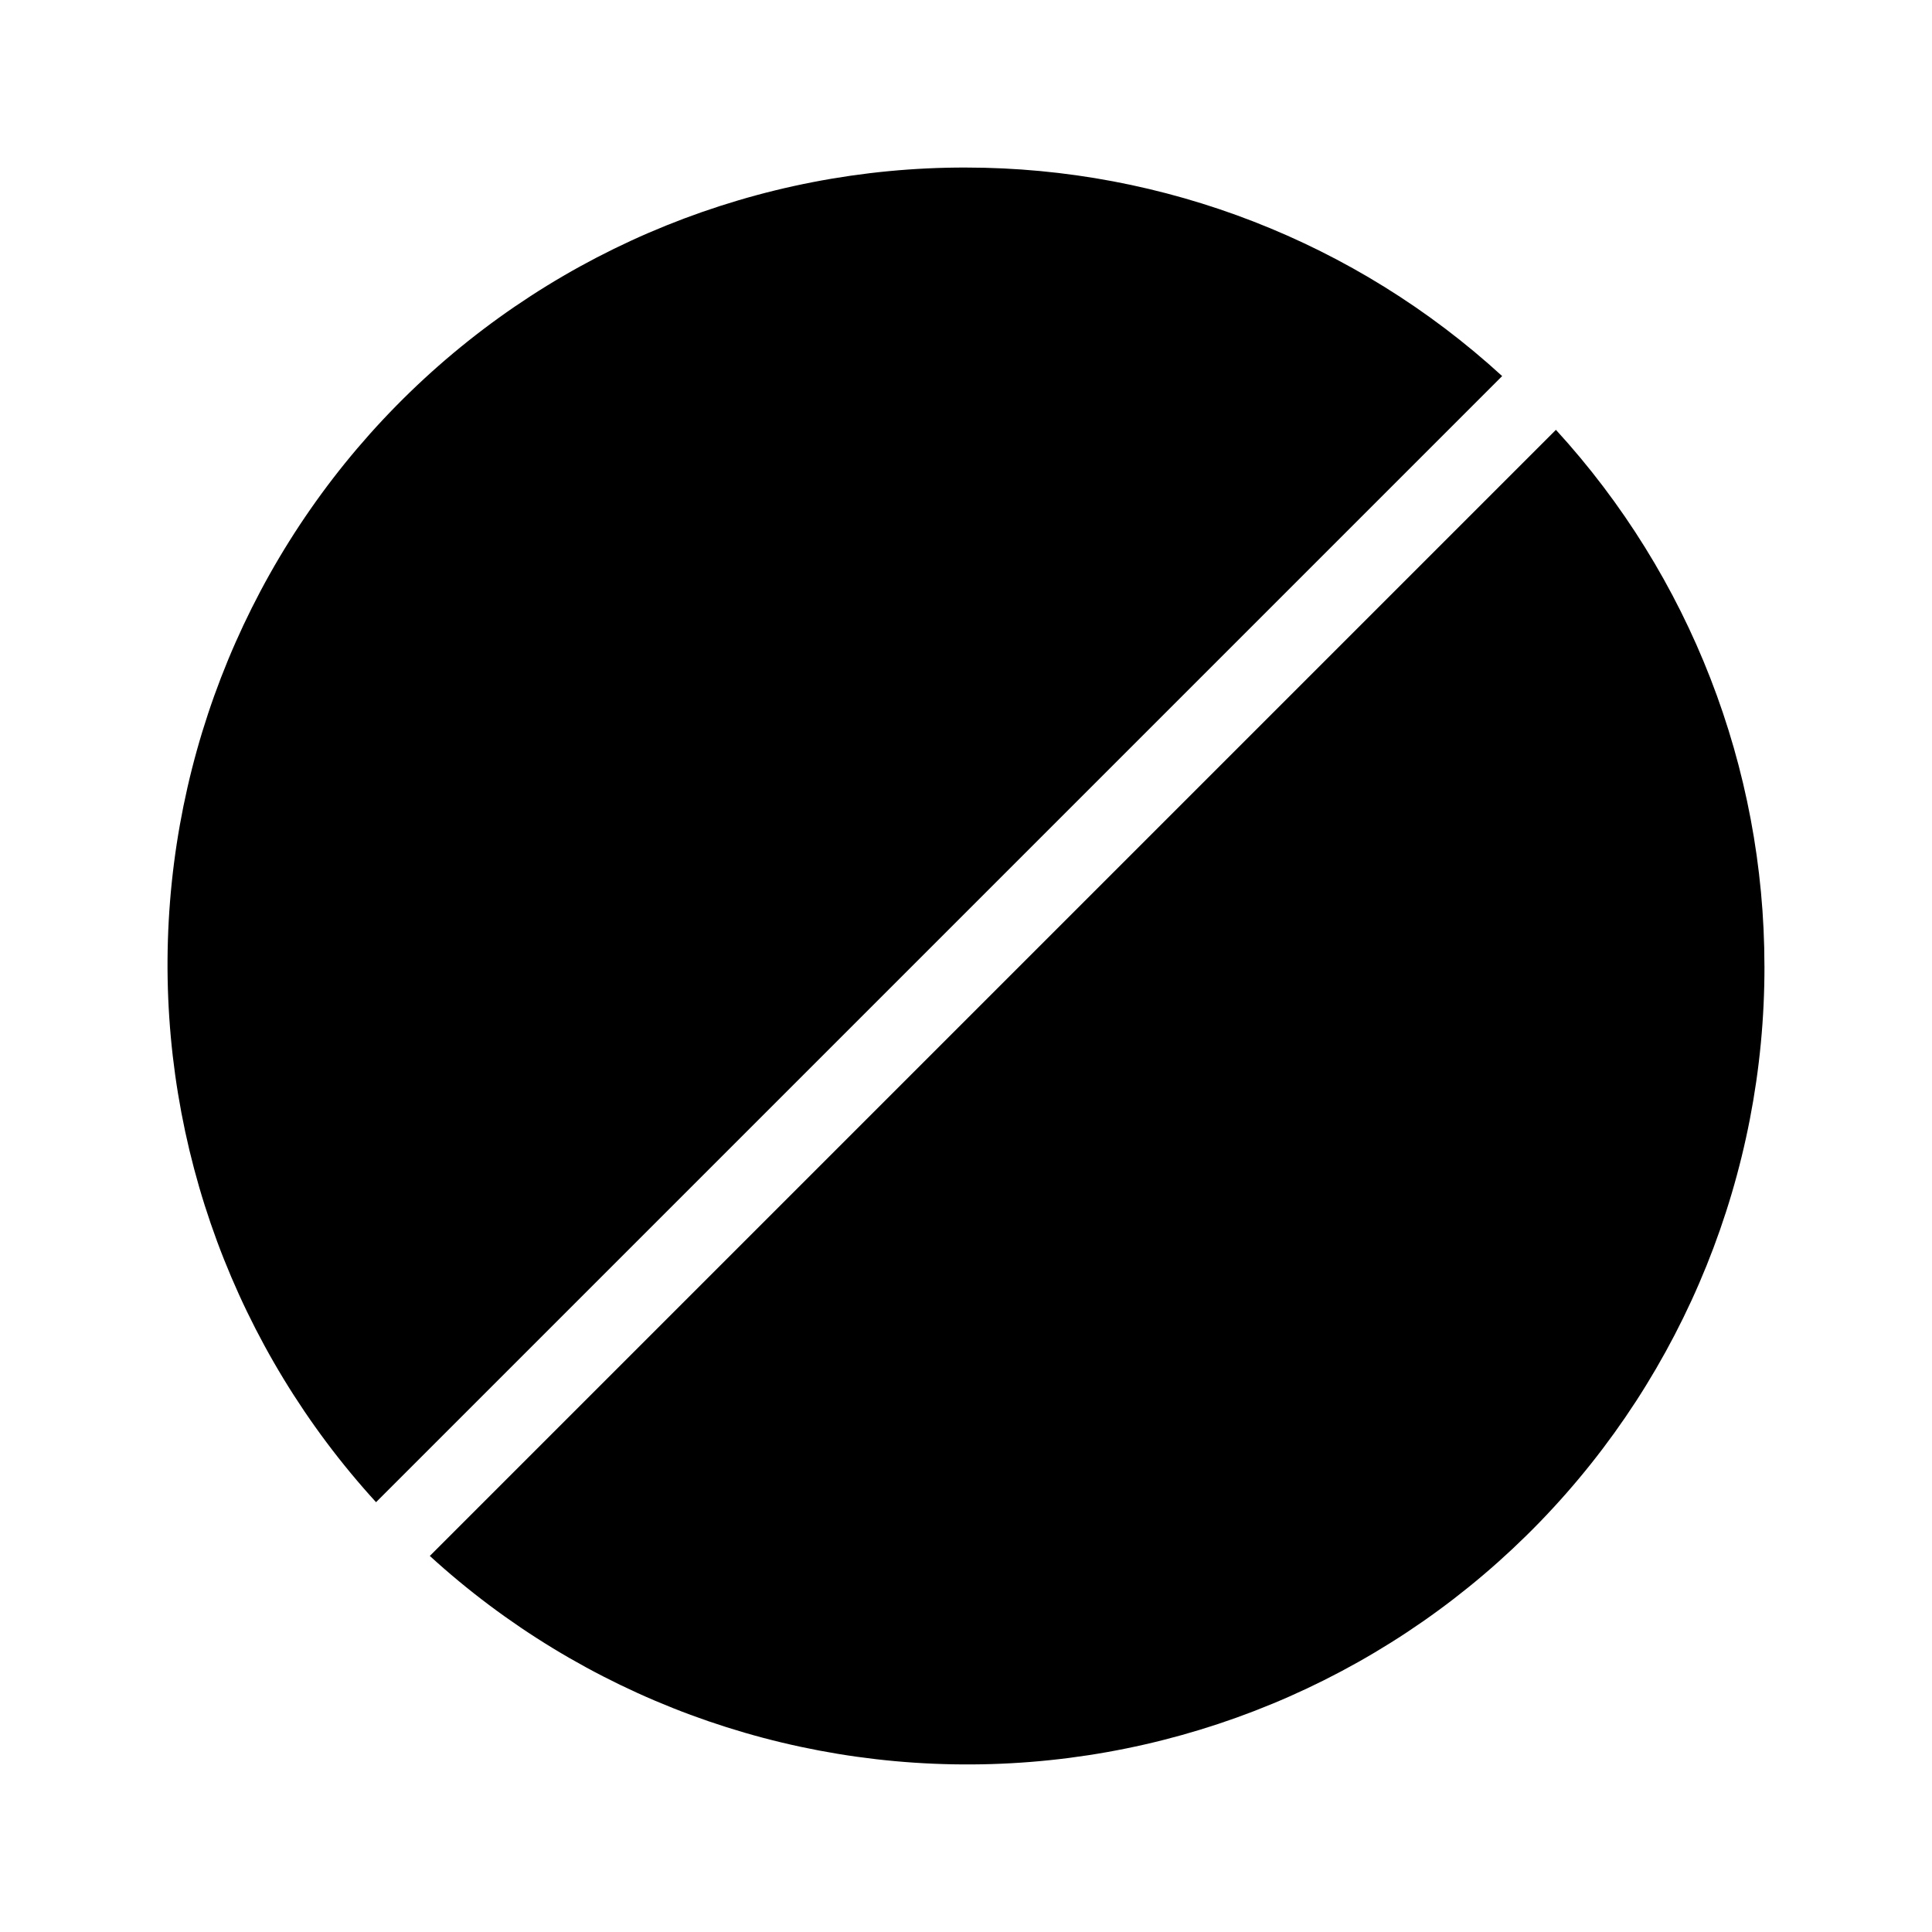 <?xml version="1.0" encoding="UTF-8"?>
<!-- Uploaded to: SVG Repo, www.svgrepo.com, Generator: SVG Repo Mixer Tools -->
<svg fill="#000000" width="800px" height="800px" version="1.1" viewBox="144 144 512 512" xmlns="http://www.w3.org/2000/svg">
 <path d="m611.6 400c0.094 54.961-21.238 107.79-59.465 147.28-38.227 39.492-90.34 62.527-145.28 64.215-54.934 1.691-108.37-18.094-148.95-55.156l298.43-298.43c35.523 38.797 55.238 89.488 55.258 142.09zm-211.6-211.6c-54.961-0.094-107.8 21.238-147.29 59.465-39.488 38.23-62.523 90.344-64.215 145.28s18.094 108.37 55.16 148.95l298.43-298.43c-38.797-35.527-89.488-55.242-142.09-55.262z"/>
</svg>